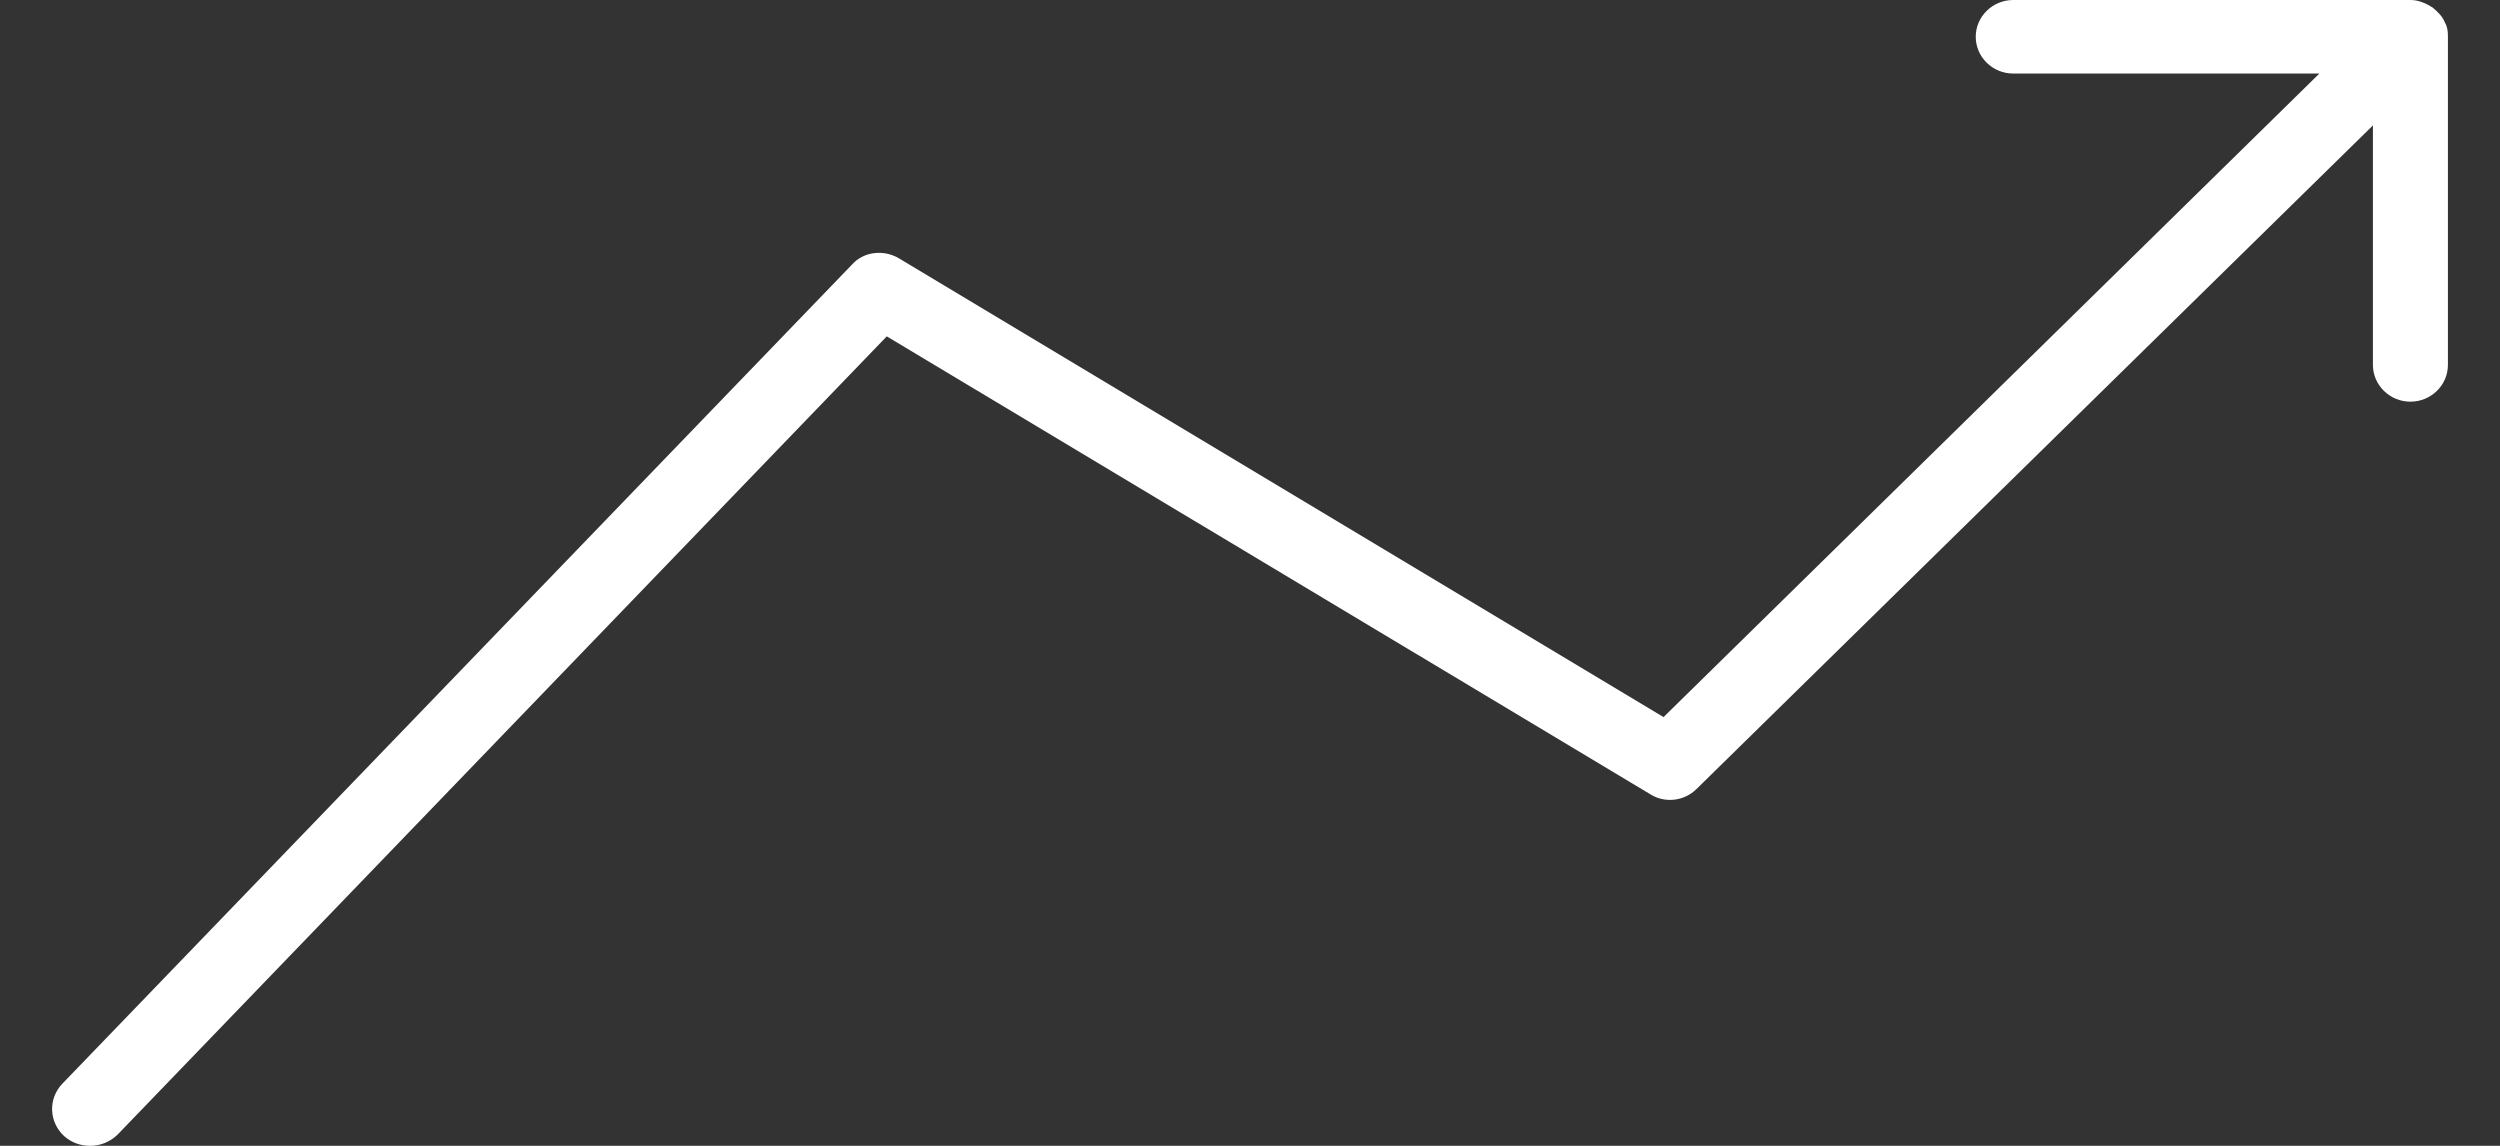 <svg width="24" height="11" viewBox="0 0 24 11" fill="none" xmlns="http://www.w3.org/2000/svg">
<rect x="0" y="0" width="24" height="11" fill="#333333" stroke="none"/>
<path d="M0.865 11C0.96 11 1.056 10.964 1.129 10.892L8.513 3.229L15.845 7.626C15.984 7.713 16.168 7.691 16.285 7.576L22.78 1.204V3.503C22.78 3.698 22.942 3.856 23.14 3.856C23.338 3.856 23.5 3.698 23.5 3.503V0.346C23.5 0.296 23.493 0.252 23.471 0.216C23.449 0.159 23.404 0.115 23.353 0.072C23.338 0.065 23.331 0.058 23.316 0.05C23.265 0.022 23.206 0 23.14 0H19.327C19.129 0 18.967 0.159 18.967 0.353C18.967 0.548 19.129 0.706 19.327 0.706H22.266L15.97 6.884L8.63 2.48C8.483 2.393 8.292 2.415 8.182 2.537L0.6 10.402C0.461 10.546 0.468 10.769 0.615 10.906C0.688 10.971 0.777 11 0.865 11Z" fill="white"/>
</svg>
